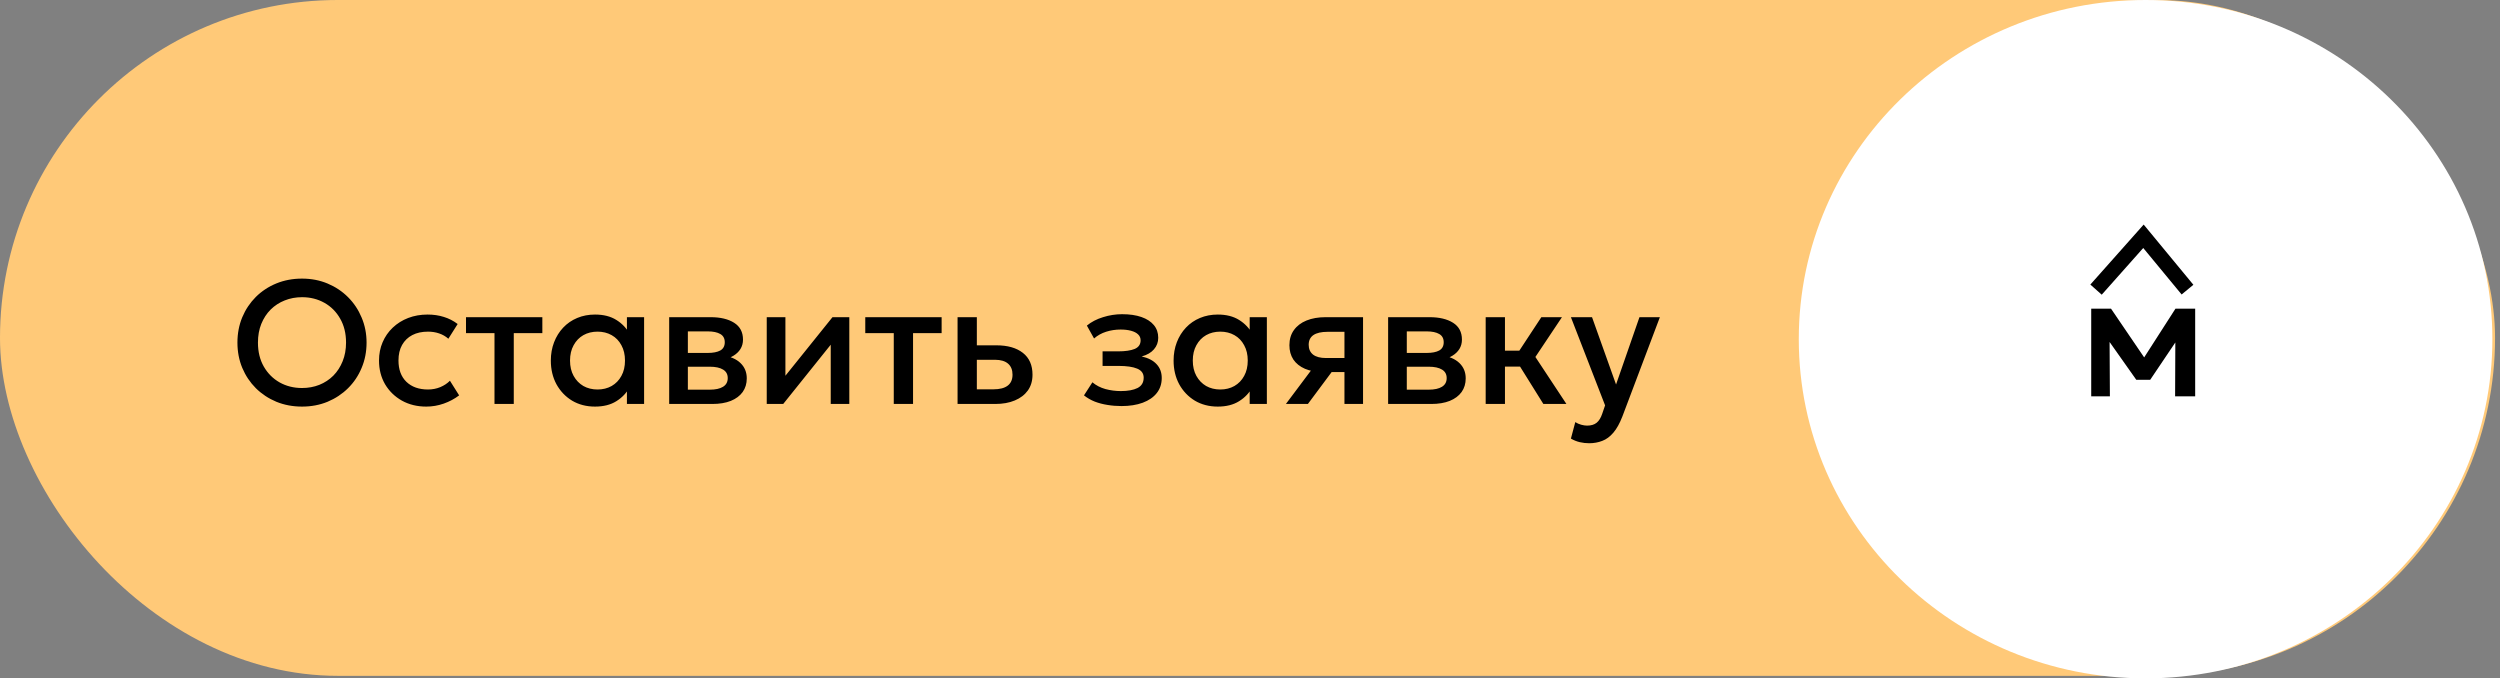 <?xml version="1.0" encoding="UTF-8"?> <svg xmlns="http://www.w3.org/2000/svg" width="328" height="89" viewBox="0 0 328 89" fill="none"><rect x="0" y="0" width="328" height="89" fill="#808080" stroke="none"/><rect width="327.352" height="88.671" rx="44.335" fill="#FFC978"></rect><ellipse cx="281.5" cy="44.5" rx="45.5" ry="44.5" fill="white"></ellipse><path d="M39.628 53.345C38.416 53.345 37.293 53.134 36.258 52.712C35.23 52.283 34.333 51.689 33.567 50.93C32.807 50.171 32.213 49.281 31.784 48.261C31.362 47.242 31.151 46.138 31.151 44.949C31.151 43.753 31.362 42.645 31.784 41.625C32.213 40.606 32.807 39.716 33.567 38.957C34.333 38.198 35.23 37.608 36.258 37.186C37.293 36.764 38.416 36.553 39.628 36.553C40.831 36.553 41.947 36.768 42.974 37.197C44.002 37.627 44.899 38.225 45.666 38.992C46.432 39.758 47.027 40.652 47.449 41.671C47.878 42.684 48.093 43.776 48.093 44.949C48.093 46.138 47.878 47.242 47.449 48.261C47.027 49.281 46.432 50.171 45.666 50.93C44.899 51.689 44.002 52.283 42.974 52.712C41.947 53.134 40.831 53.345 39.628 53.345ZM39.628 50.907C40.44 50.907 41.196 50.769 41.893 50.493C42.599 50.209 43.212 49.806 43.734 49.285C44.255 48.756 44.661 48.127 44.953 47.399C45.252 46.663 45.401 45.846 45.401 44.949C45.401 43.745 45.144 42.699 44.631 41.809C44.125 40.912 43.435 40.218 42.56 39.728C41.686 39.237 40.709 38.992 39.628 38.992C38.815 38.992 38.056 39.133 37.35 39.417C36.653 39.693 36.039 40.092 35.51 40.613C34.989 41.135 34.579 41.763 34.28 42.499C33.988 43.228 33.843 44.044 33.843 44.949C33.843 46.153 34.099 47.203 34.613 48.1C35.127 48.99 35.817 49.68 36.683 50.171C37.557 50.661 38.539 50.907 39.628 50.907ZM55.926 53.345C54.73 53.345 53.664 53.084 52.729 52.563C51.793 52.034 51.057 51.317 50.52 50.412C49.992 49.5 49.727 48.465 49.727 47.307C49.727 46.433 49.884 45.632 50.199 44.903C50.513 44.167 50.958 43.527 51.533 42.983C52.108 42.438 52.782 42.016 53.557 41.717C54.339 41.418 55.186 41.269 56.099 41.269C56.865 41.269 57.575 41.372 58.226 41.579C58.886 41.779 59.491 42.089 60.044 42.511L58.824 44.443C58.472 44.129 58.065 43.895 57.605 43.742C57.153 43.588 56.67 43.512 56.156 43.512C55.359 43.512 54.672 43.661 54.097 43.96C53.522 44.259 53.074 44.692 52.752 45.26C52.437 45.819 52.28 46.498 52.28 47.295C52.28 48.484 52.625 49.416 53.315 50.09C54.013 50.765 54.96 51.102 56.156 51.102C56.724 51.102 57.26 50.999 57.766 50.792C58.272 50.577 58.694 50.297 59.031 49.952L60.239 51.873C59.633 52.333 58.959 52.693 58.215 52.954C57.471 53.215 56.708 53.345 55.926 53.345ZM64.877 53V43.707H61.139V41.614H71.156V43.707H67.407V53H64.877ZM78.066 53.345C76.931 53.345 75.927 53.084 75.052 52.563C74.186 52.034 73.504 51.317 73.005 50.412C72.514 49.5 72.269 48.465 72.269 47.307C72.269 46.441 72.411 45.639 72.695 44.903C72.978 44.167 73.377 43.527 73.891 42.983C74.405 42.438 75.018 42.016 75.731 41.717C76.444 41.418 77.222 41.269 78.066 41.269C79.185 41.269 80.121 41.507 80.872 41.982C81.631 42.457 82.21 43.071 82.609 43.822L82.252 44.363V41.614H84.506V53H82.252V50.251L82.609 50.792C82.21 51.543 81.631 52.157 80.872 52.632C80.121 53.107 79.185 53.345 78.066 53.345ZM78.399 51.102C79.089 51.102 79.707 50.949 80.251 50.642C80.795 50.328 81.221 49.887 81.528 49.32C81.842 48.752 81.999 48.081 81.999 47.307C81.999 46.532 81.842 45.862 81.528 45.294C81.221 44.719 80.795 44.278 80.251 43.972C79.707 43.665 79.089 43.512 78.399 43.512C77.702 43.512 77.081 43.665 76.536 43.972C75.999 44.278 75.574 44.719 75.26 45.294C74.945 45.862 74.788 46.532 74.788 47.307C74.788 48.081 74.945 48.752 75.26 49.32C75.574 49.887 75.999 50.328 76.536 50.642C77.081 50.949 77.702 51.102 78.399 51.102ZM87.797 53V41.614H93.226C94.514 41.614 95.546 41.859 96.32 42.35C97.094 42.841 97.481 43.577 97.481 44.558C97.481 45.018 97.37 45.428 97.148 45.789C96.926 46.142 96.619 46.437 96.228 46.674C95.837 46.912 95.381 47.085 94.859 47.192L94.813 46.628C95.818 46.766 96.596 47.1 97.148 47.629C97.7 48.158 97.976 48.829 97.976 49.642C97.976 50.332 97.796 50.93 97.436 51.436C97.075 51.934 96.558 52.321 95.883 52.597C95.208 52.866 94.399 53 93.456 53H87.797ZM90.247 51.125H93.111C93.87 51.125 94.453 50.999 94.859 50.746C95.273 50.493 95.48 50.113 95.48 49.607C95.48 49.109 95.277 48.737 94.871 48.492C94.464 48.239 93.878 48.112 93.111 48.112H89.914V46.306H92.847C93.56 46.306 94.112 46.199 94.503 45.984C94.894 45.762 95.089 45.402 95.089 44.903C95.089 44.405 94.894 44.044 94.503 43.822C94.112 43.592 93.56 43.477 92.847 43.477H90.247V51.125ZM100.596 53V41.614H103.046V49.297L109.222 41.614H111.43V53H108.992V45.225L102.758 53H100.596ZM117.262 53V43.707H113.524V41.614H123.541V43.707H119.792V53H117.262ZM125.632 53V41.614H128.162V51.079H130.336C131.164 51.079 131.789 50.918 132.21 50.596C132.632 50.274 132.843 49.795 132.843 49.159C132.843 48.53 132.647 48.047 132.256 47.709C131.865 47.372 131.29 47.203 130.531 47.203H127.817V45.306H130.727C132.199 45.306 133.357 45.635 134.2 46.295C135.044 46.954 135.465 47.909 135.465 49.159C135.465 49.964 135.262 50.654 134.856 51.229C134.449 51.796 133.878 52.233 133.142 52.54C132.414 52.847 131.559 53 130.577 53H125.632ZM147.141 53.276C146.505 53.276 145.891 53.226 145.301 53.127C144.71 53.035 144.154 52.889 143.633 52.69C143.112 52.482 142.64 52.21 142.218 51.873L143.323 50.159C143.806 50.566 144.377 50.861 145.036 51.045C145.696 51.221 146.367 51.309 147.049 51.309C147.977 51.309 148.709 51.175 149.246 50.907C149.782 50.631 150.051 50.178 150.051 49.55C150.051 48.998 149.767 48.603 149.2 48.365C148.64 48.127 147.823 48.008 146.75 48.008H144.657V46.099H146.681C147.632 46.099 148.364 45.992 148.878 45.777C149.391 45.555 149.648 45.179 149.648 44.65C149.648 44.336 149.537 44.075 149.315 43.868C149.1 43.661 148.793 43.504 148.395 43.397C148.003 43.289 147.543 43.236 147.014 43.236C146.363 43.236 145.734 43.331 145.128 43.523C144.522 43.715 143.993 44.01 143.541 44.409L142.598 42.718C143.181 42.235 143.886 41.867 144.714 41.614C145.542 41.353 146.378 41.223 147.221 41.223C148.203 41.223 149.046 41.346 149.752 41.591C150.457 41.836 151.001 42.189 151.385 42.649C151.768 43.109 151.96 43.665 151.96 44.317C151.96 44.899 151.772 45.405 151.396 45.835C151.028 46.264 150.492 46.575 149.786 46.766C150.645 46.958 151.297 47.295 151.741 47.779C152.194 48.261 152.42 48.867 152.42 49.596C152.42 50.362 152.201 51.022 151.764 51.574C151.335 52.118 150.722 52.54 149.924 52.839C149.134 53.13 148.207 53.276 147.141 53.276ZM159.772 53.345C158.637 53.345 157.632 53.084 156.758 52.563C155.892 52.034 155.209 51.317 154.711 50.412C154.22 49.5 153.975 48.465 153.975 47.307C153.975 46.441 154.117 45.639 154.4 44.903C154.684 44.167 155.083 43.527 155.597 42.983C156.11 42.438 156.724 42.016 157.437 41.717C158.15 41.418 158.928 41.269 159.772 41.269C160.891 41.269 161.826 41.507 162.578 41.982C163.337 42.457 163.916 43.071 164.314 43.822L163.958 44.363V41.614H166.212V53H163.958V50.251L164.314 50.792C163.916 51.543 163.337 52.157 162.578 52.632C161.826 53.107 160.891 53.345 159.772 53.345ZM160.105 51.102C160.795 51.102 161.412 50.949 161.957 50.642C162.501 50.328 162.927 49.887 163.233 49.32C163.548 48.752 163.705 48.081 163.705 47.307C163.705 46.532 163.548 45.862 163.233 45.294C162.927 44.719 162.501 44.278 161.957 43.972C161.412 43.665 160.795 43.512 160.105 43.512C159.407 43.512 158.786 43.665 158.242 43.972C157.705 44.278 157.28 44.719 156.965 45.294C156.651 45.862 156.494 46.532 156.494 47.307C156.494 48.081 156.651 48.752 156.965 49.32C157.28 49.887 157.705 50.328 158.242 50.642C158.786 50.949 159.407 51.102 160.105 51.102ZM168.71 53L173.08 47.169L173.632 48.802C172.689 48.81 171.884 48.672 171.217 48.388C170.55 48.097 170.04 47.69 169.687 47.169C169.342 46.64 169.17 46.015 169.17 45.294C169.17 44.52 169.365 43.86 169.756 43.316C170.147 42.764 170.699 42.342 171.412 42.051C172.126 41.76 172.961 41.614 173.92 41.614H178.831V53H176.392V43.535H174.173C173.36 43.535 172.743 43.676 172.321 43.96C171.907 44.244 171.7 44.669 171.7 45.237C171.7 45.789 171.892 46.218 172.275 46.525C172.666 46.824 173.23 46.973 173.966 46.973H176.714V48.814H174.713L171.596 53H168.71ZM182.122 53V41.614H187.551C188.839 41.614 189.87 41.859 190.645 42.35C191.419 42.841 191.806 43.577 191.806 44.558C191.806 45.018 191.695 45.428 191.473 45.789C191.25 46.142 190.944 46.437 190.553 46.674C190.161 46.912 189.705 47.085 189.184 47.192L189.138 46.628C190.142 46.766 190.921 47.1 191.473 47.629C192.025 48.158 192.301 48.829 192.301 49.642C192.301 50.332 192.121 50.93 191.76 51.436C191.4 51.934 190.882 52.321 190.207 52.597C189.533 52.866 188.724 53 187.781 53H182.122ZM184.572 51.125H187.436C188.195 51.125 188.778 50.999 189.184 50.746C189.598 50.493 189.805 50.113 189.805 49.607C189.805 49.109 189.602 48.737 189.195 48.492C188.789 48.239 188.202 48.112 187.436 48.112H184.238V46.306H187.171C187.884 46.306 188.436 46.199 188.827 45.984C189.218 45.762 189.414 45.402 189.414 44.903C189.414 44.405 189.218 44.044 188.827 43.822C188.436 43.592 187.884 43.477 187.171 43.477H184.572V51.125ZM202.489 53L198.716 46.95L202.224 41.614H204.927L201.442 46.835L205.513 53H202.489ZM194.921 53V41.614H197.451V46.007H200.878V48.1H197.451V53H194.921ZM208.495 58.153C208.081 58.153 207.674 58.106 207.276 58.014C206.877 57.922 206.486 57.765 206.103 57.543L206.678 55.381C206.915 55.534 207.176 55.649 207.46 55.726C207.743 55.802 207.996 55.841 208.219 55.841C208.756 55.841 209.177 55.714 209.484 55.461C209.791 55.208 210.032 54.817 210.209 54.288L210.588 53.184L206.103 41.614H208.874L212.026 50.447L215.096 41.614H217.776L212.854 54.645C212.501 55.557 212.106 56.266 211.669 56.772C211.232 57.286 210.749 57.643 210.22 57.842C209.691 58.049 209.116 58.153 208.495 58.153Z" fill="black"></path><path d="M274.368 52V40.5H276.898H276.967L281.958 47.837L280.693 47.86L285.42 40.5H288.007V52H285.374L285.408 43.858L285.972 44.088L282.108 49.827H280.279L276.22 44.077L276.772 43.846L276.818 52H274.368Z" fill="black"></path><path d="M275 38L281.222 31L287 38" stroke="black" stroke-width="2"></path></svg> 